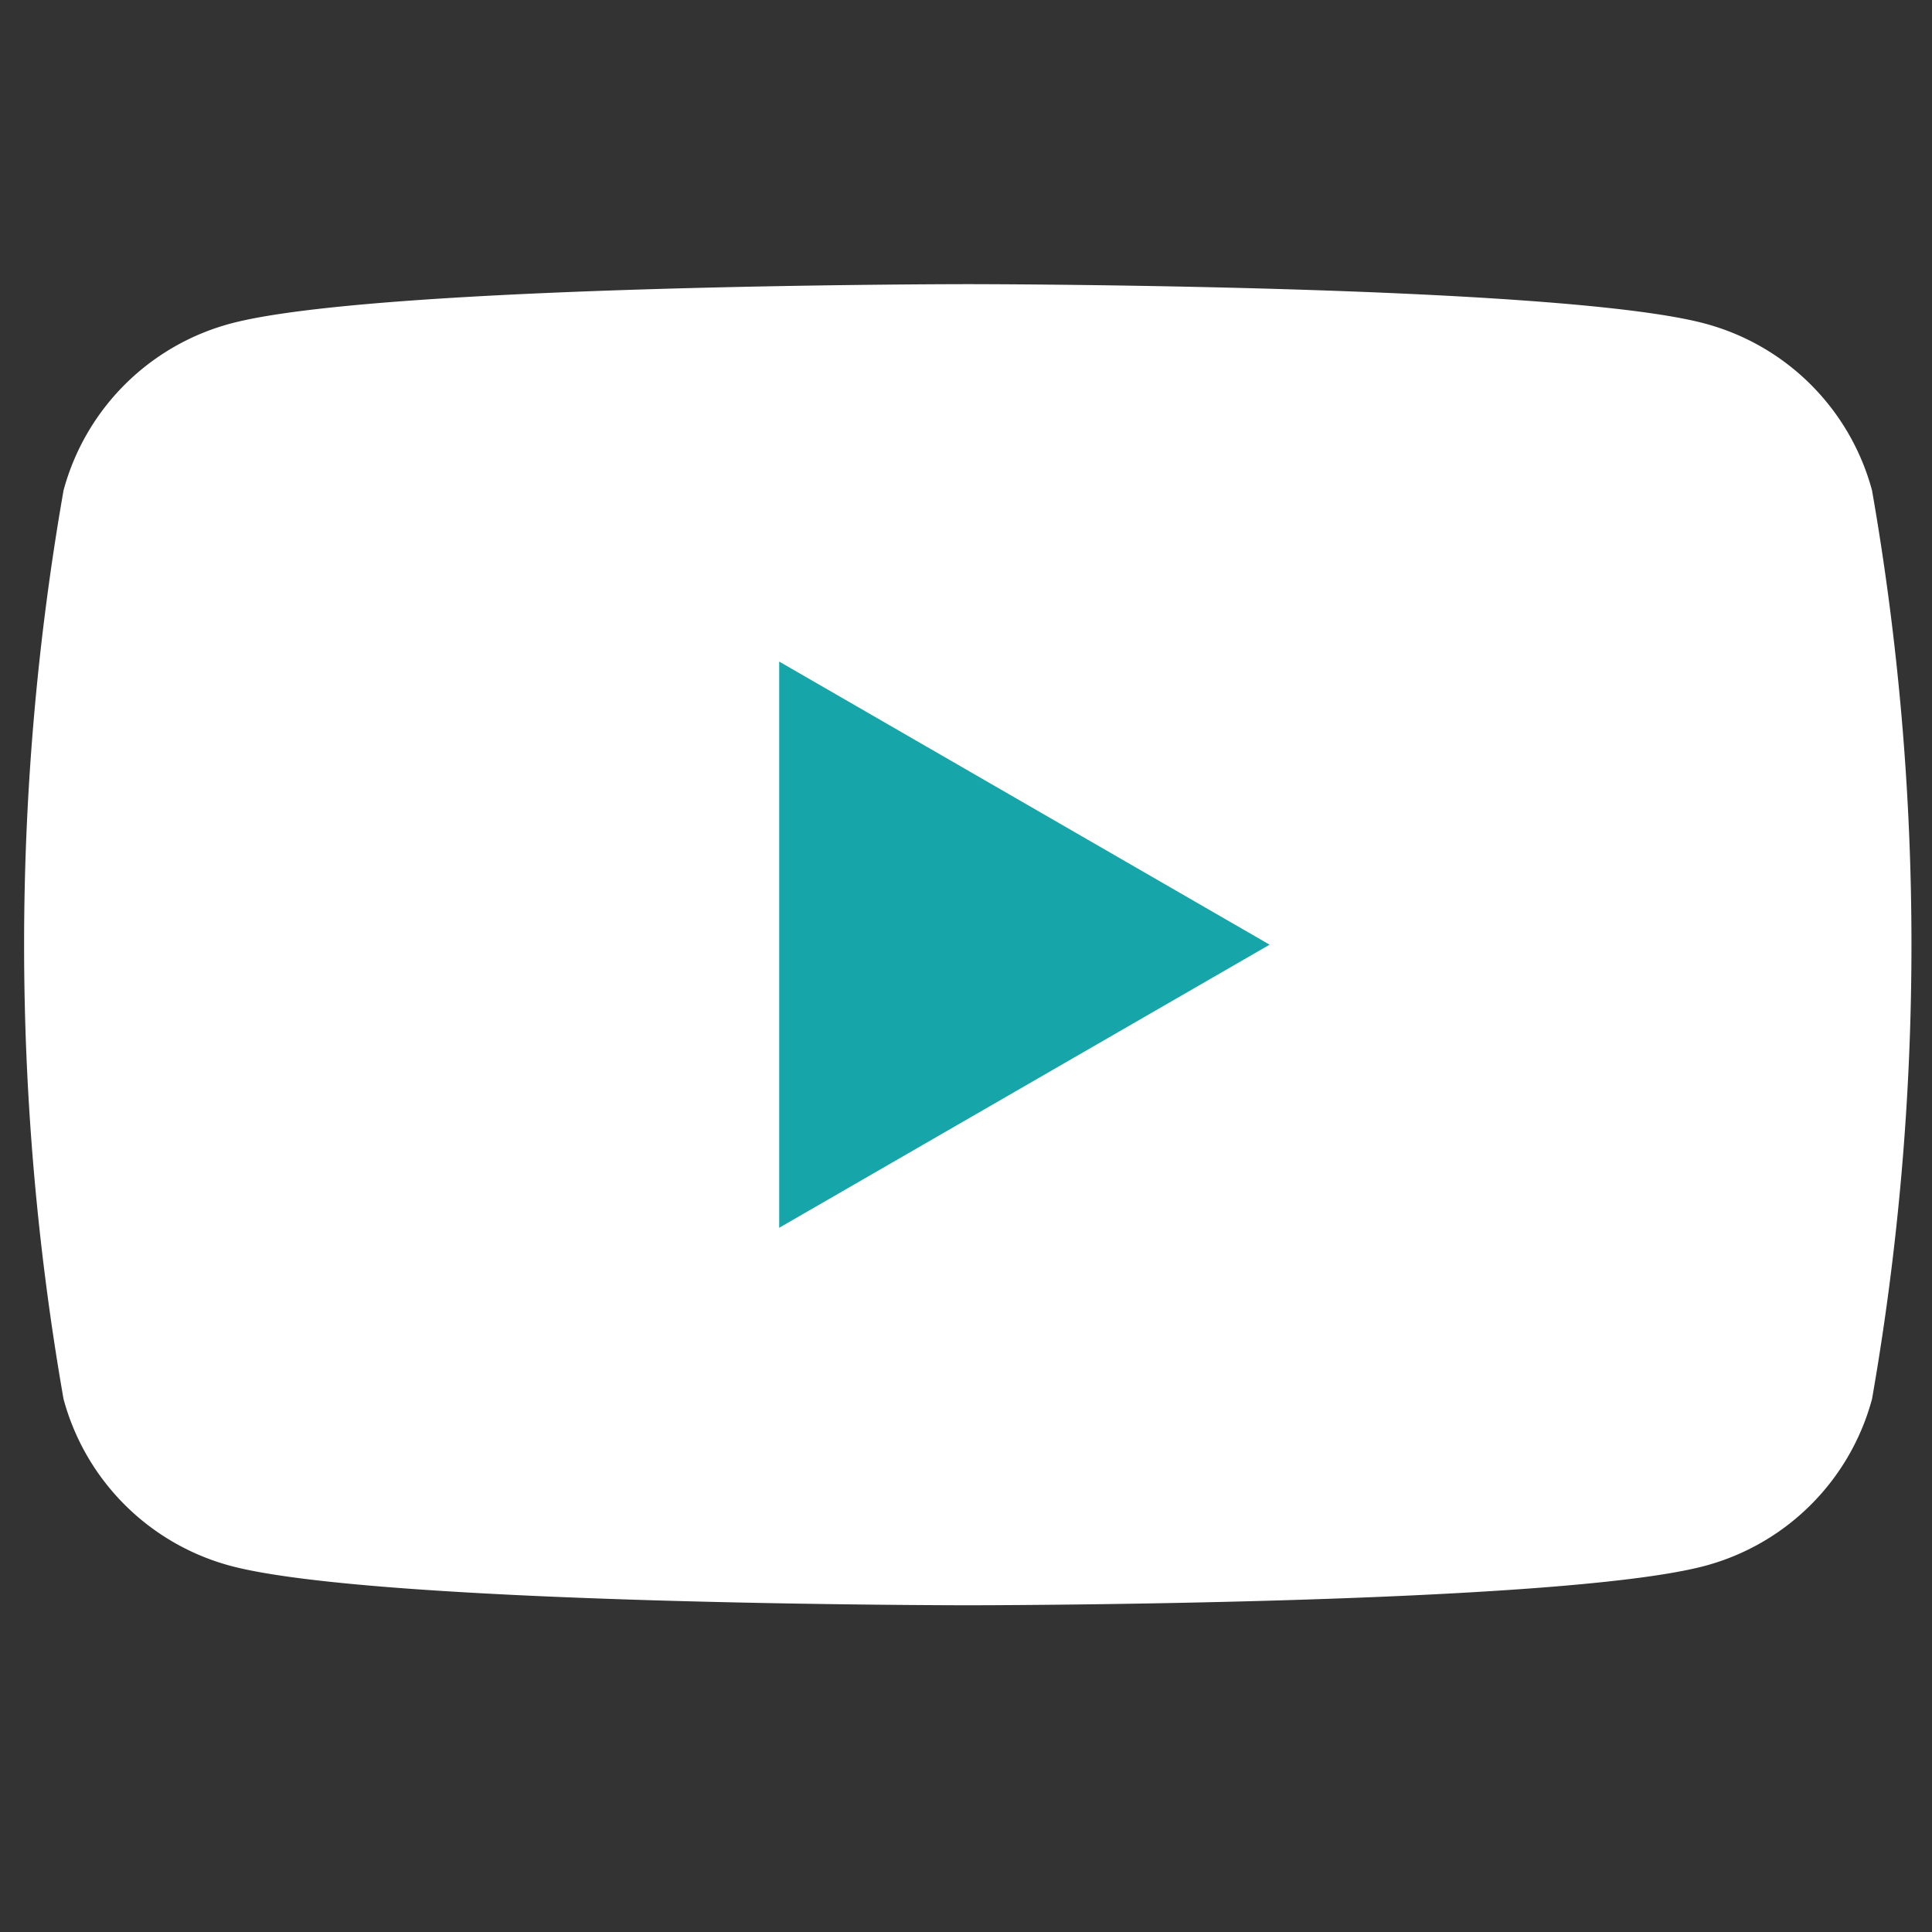 <svg xmlns="http://www.w3.org/2000/svg" width="26" height="26" viewBox="0 0 26 26"><rect x="0" y="0" width="26" height="26" fill="#333333" stroke="none"/><g transform="translate(-1290 -9169)"><g transform="translate(1205.776 9087.785)"><path d="M109.417,87.815a3.181,3.181,0,0,0-2.246-2.245c-1.981-.531-9.923-.531-9.923-.531s-7.942,0-9.923.531a3.181,3.181,0,0,0-2.246,2.245,35.481,35.481,0,0,0,0,12.227,3.181,3.181,0,0,0,2.246,2.245c1.981.531,9.923.531,9.923.531s7.942,0,9.923-.531a3.181,3.181,0,0,0,2.246-2.245,35.482,35.482,0,0,0,0-12.227Z" fill="#fff"/><path d="M133.144,116.956l6.6-3.81-6.6-3.81Z" transform="translate(-38.434 -19.218)" fill="#16a6aa"/></g><rect width="26" height="26" transform="translate(1290 9169)" fill="none"/></g></svg>